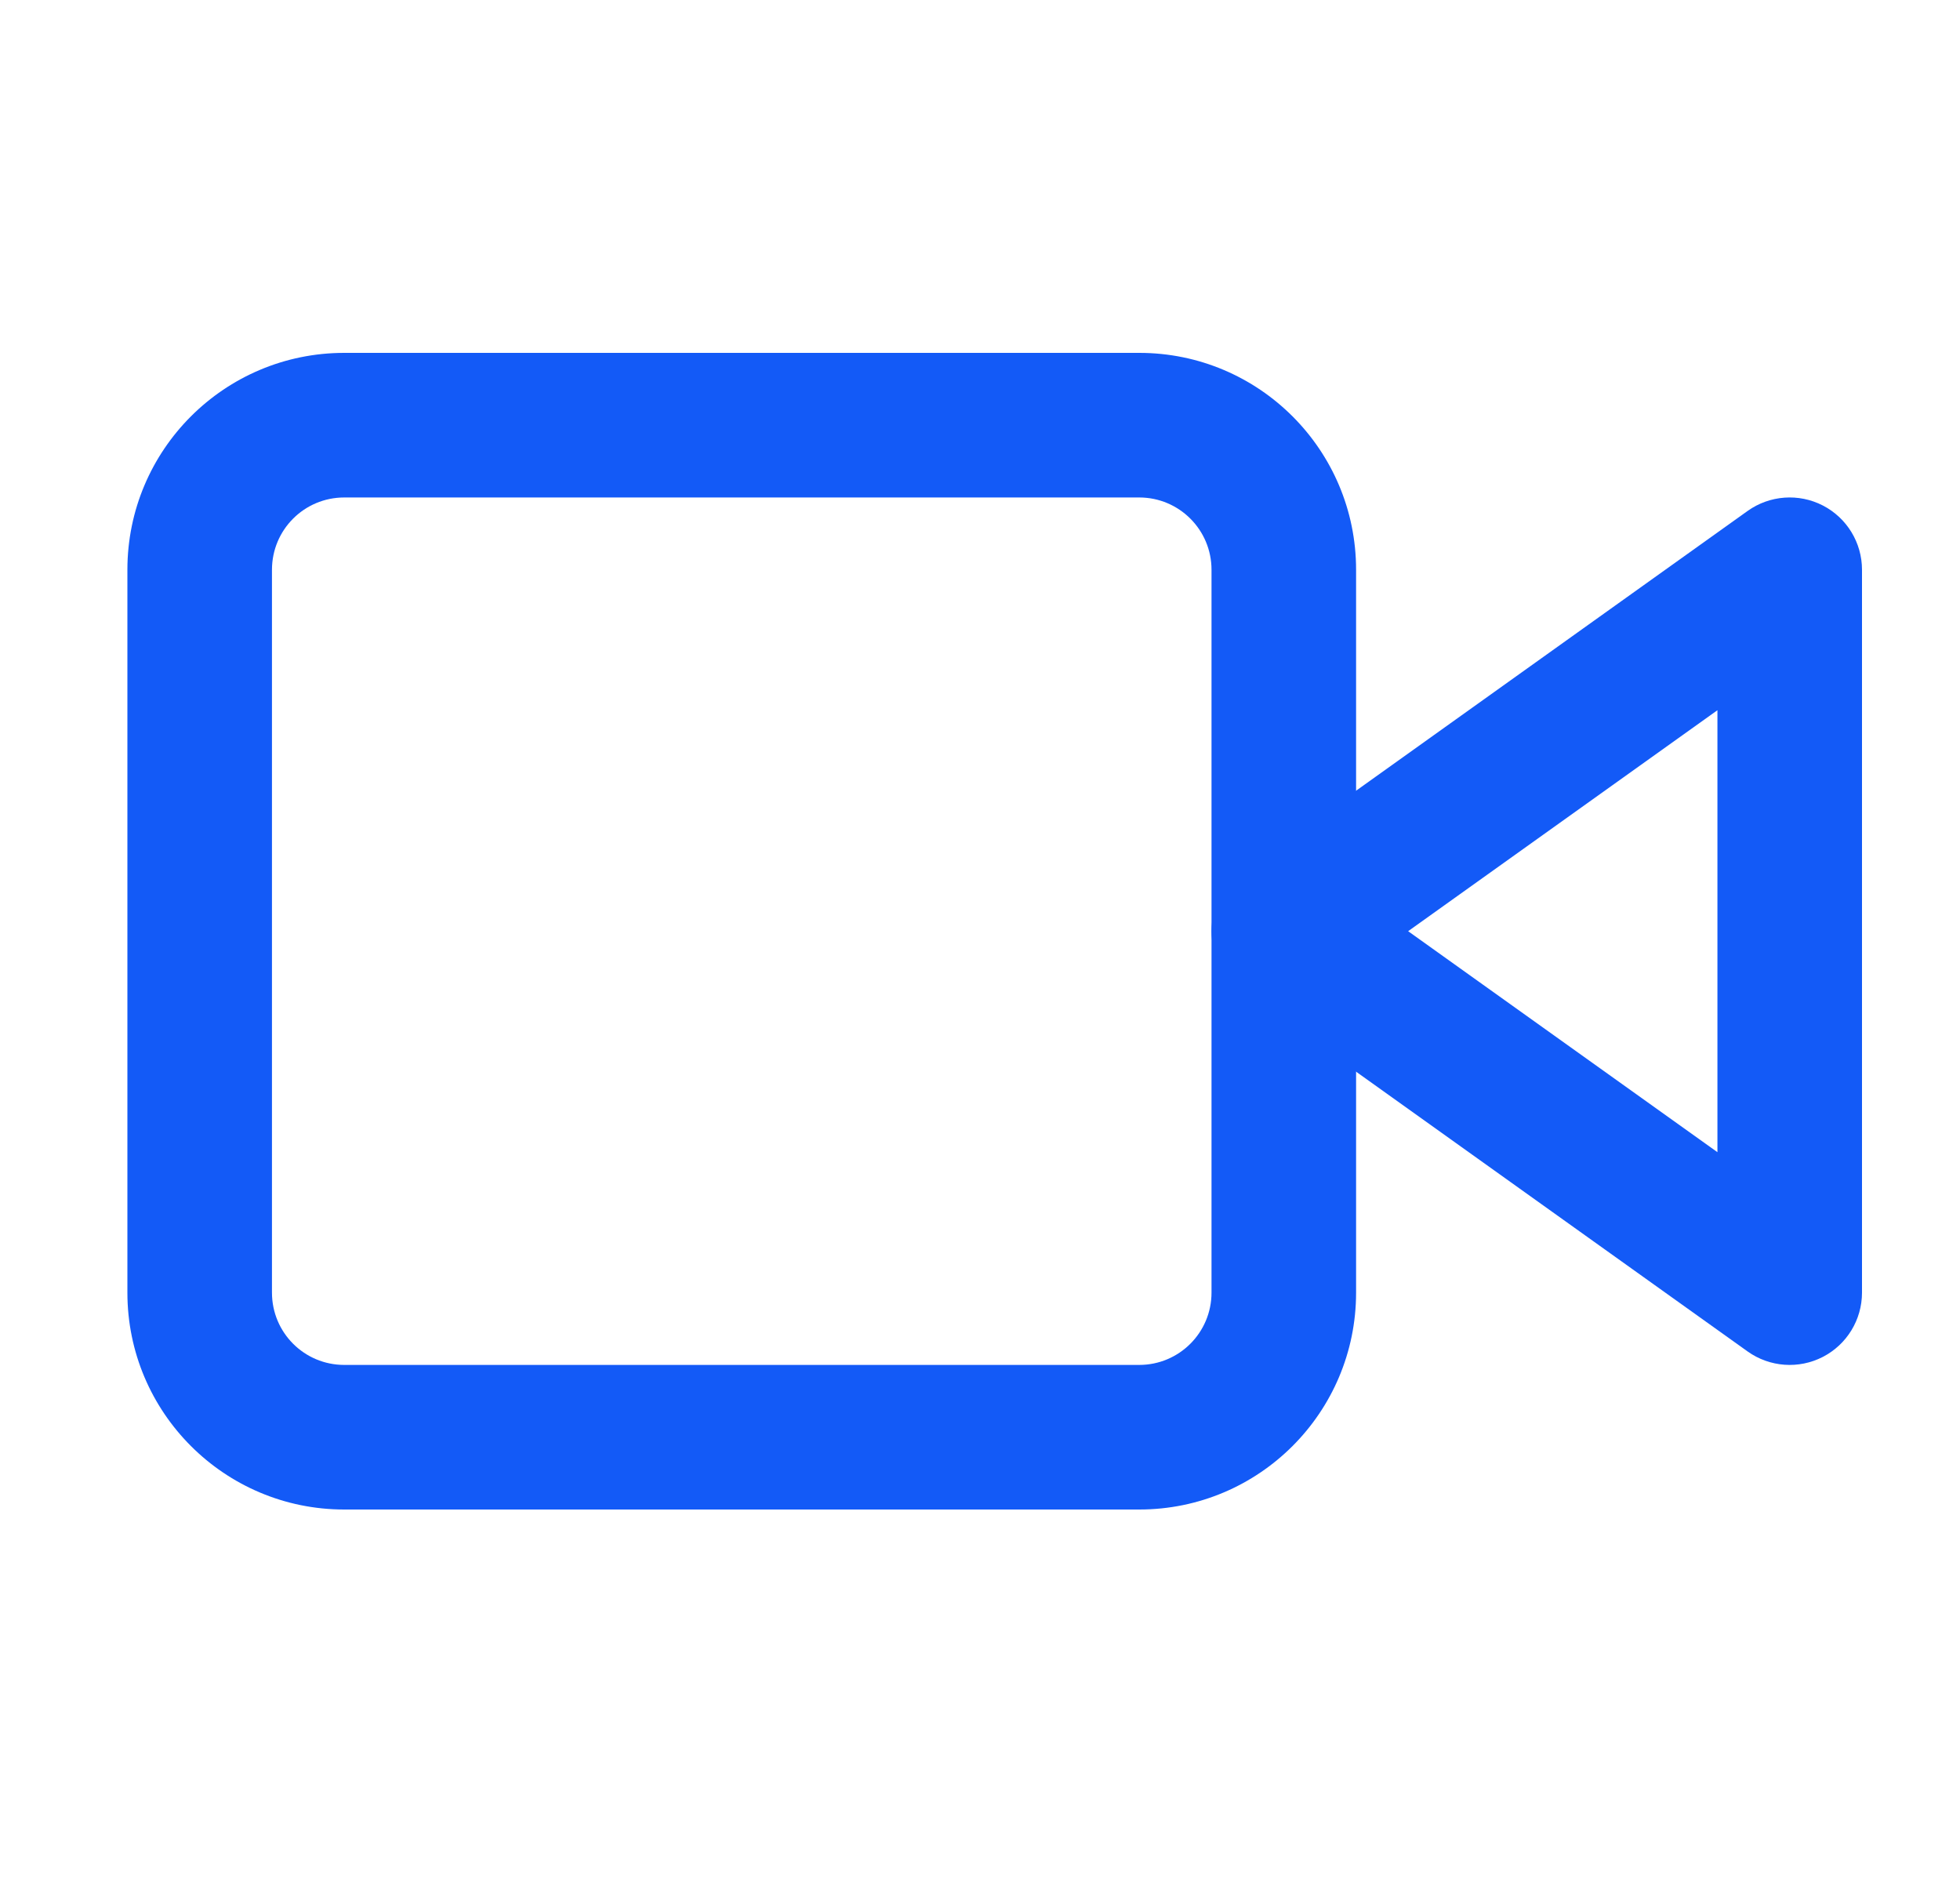 <svg width="25" height="24" viewBox="0 0 25 24" fill="none" xmlns="http://www.w3.org/2000/svg">
<path fill-rule="evenodd" clip-rule="evenodd" d="M23.25 6.446C23.557 6.604 23.75 6.92 23.75 7.266V16.484C23.75 16.83 23.557 17.146 23.25 17.304C22.943 17.462 22.573 17.435 22.292 17.235L15.839 12.625C15.597 12.452 15.453 12.173 15.453 11.875C15.453 11.577 15.597 11.298 15.839 11.125L22.292 6.515C22.573 6.315 22.943 6.288 23.25 6.446ZM17.961 11.875L21.906 14.693V9.057L17.961 11.875Z" fill="#135AF7"/>
<path fill-rule="evenodd" clip-rule="evenodd" d="M4.391 6.344C3.881 6.344 3.469 6.756 3.469 7.266V16.484C3.469 16.994 3.881 17.406 4.391 17.406H14.531C15.04 17.406 15.453 16.994 15.453 16.484V7.266C15.453 6.756 15.04 6.344 14.531 6.344H4.391ZM1.625 7.266C1.625 5.738 2.863 4.5 4.391 4.5H14.531C16.059 4.5 17.297 5.738 17.297 7.266V16.484C17.297 18.012 16.059 19.25 14.531 19.25H4.391C2.863 19.25 1.625 18.012 1.625 16.484V7.266Z" fill="#135AF7"/>
</svg>
